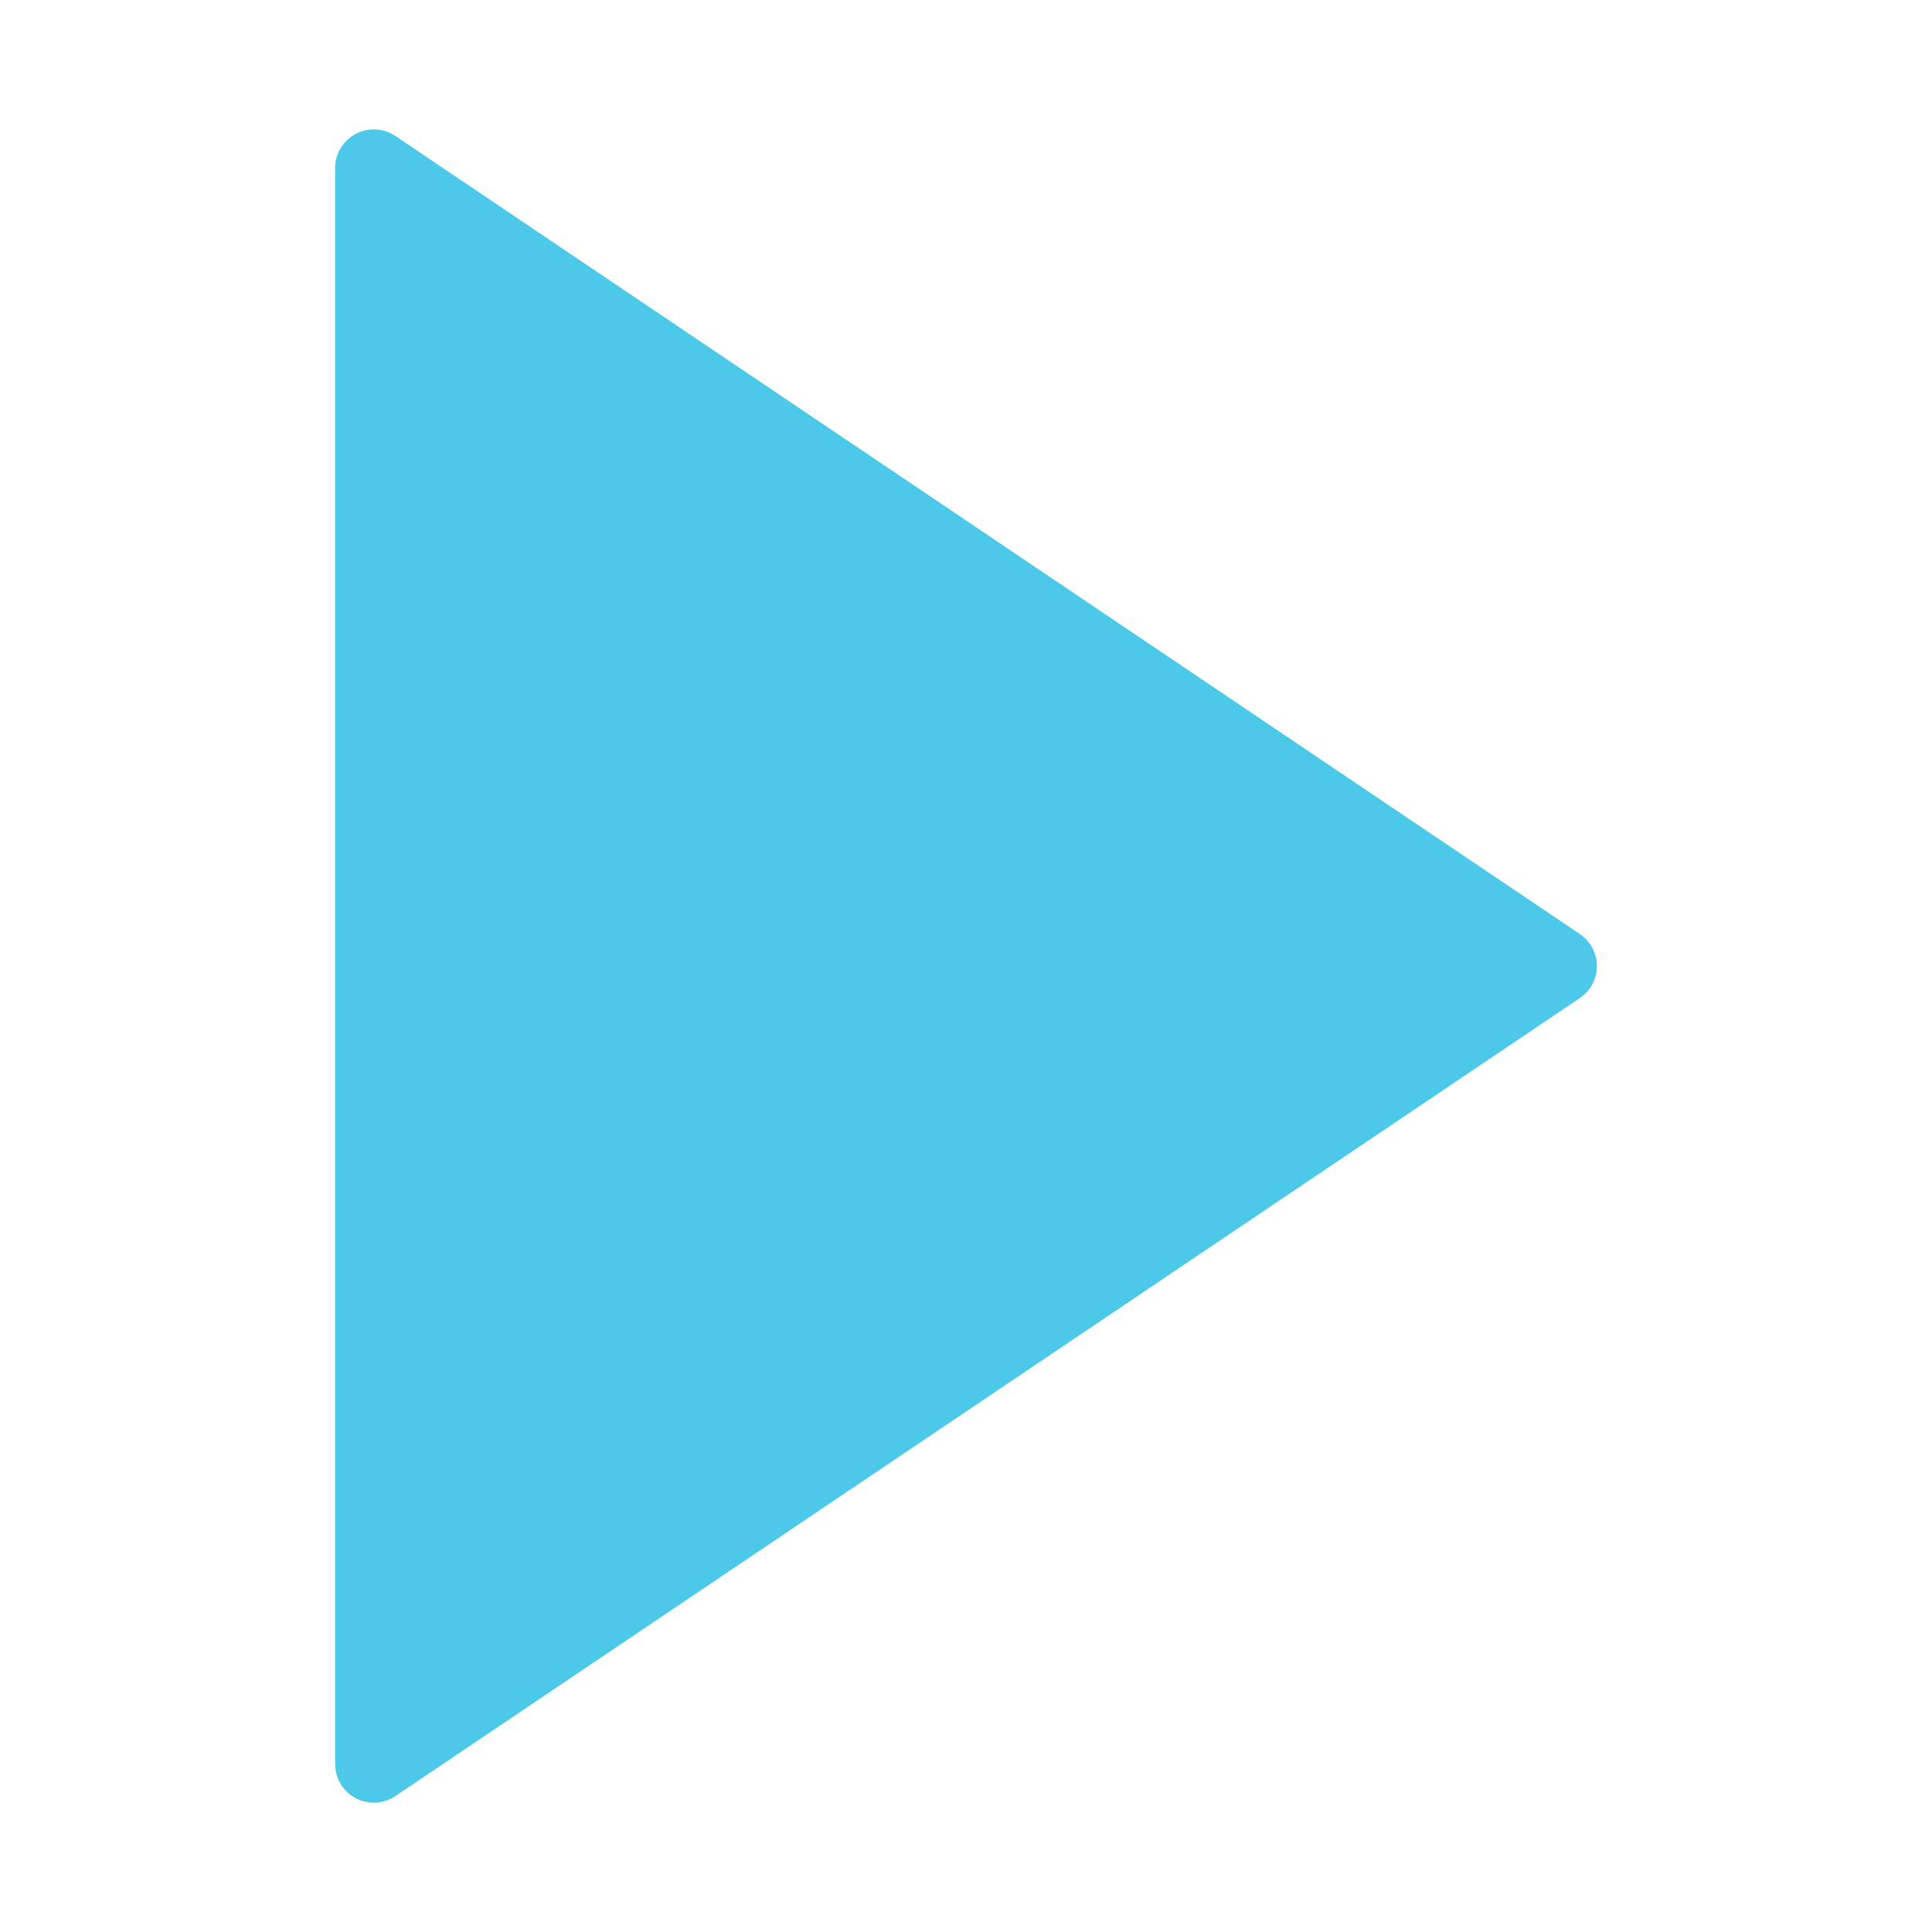 <?xml version="1.0" encoding="UTF-8"?>
<svg width="1200pt" height="1200pt" version="1.1" viewBox="0 0 1200 1200" xmlns="http://www.w3.org/2000/svg">
 <path d="m232.16 1119.7c-3.863 0-7.738-0.938-11.27-2.809-7.824-4.164-12.73-12.312-12.73-21.191v-991.34c0-8.867 4.894-17.016 12.73-21.191 7.836-4.152 17.328-3.672 24.684 1.285l735.68 495.67c6.625 4.465 10.598 11.93 10.598 19.906 0 7.981-3.973 15.445-10.598 19.906l-735.7 495.66c-4.031 2.727-8.711 4.106-13.402 4.106z" fill="#4cc8e8"/>
</svg>
